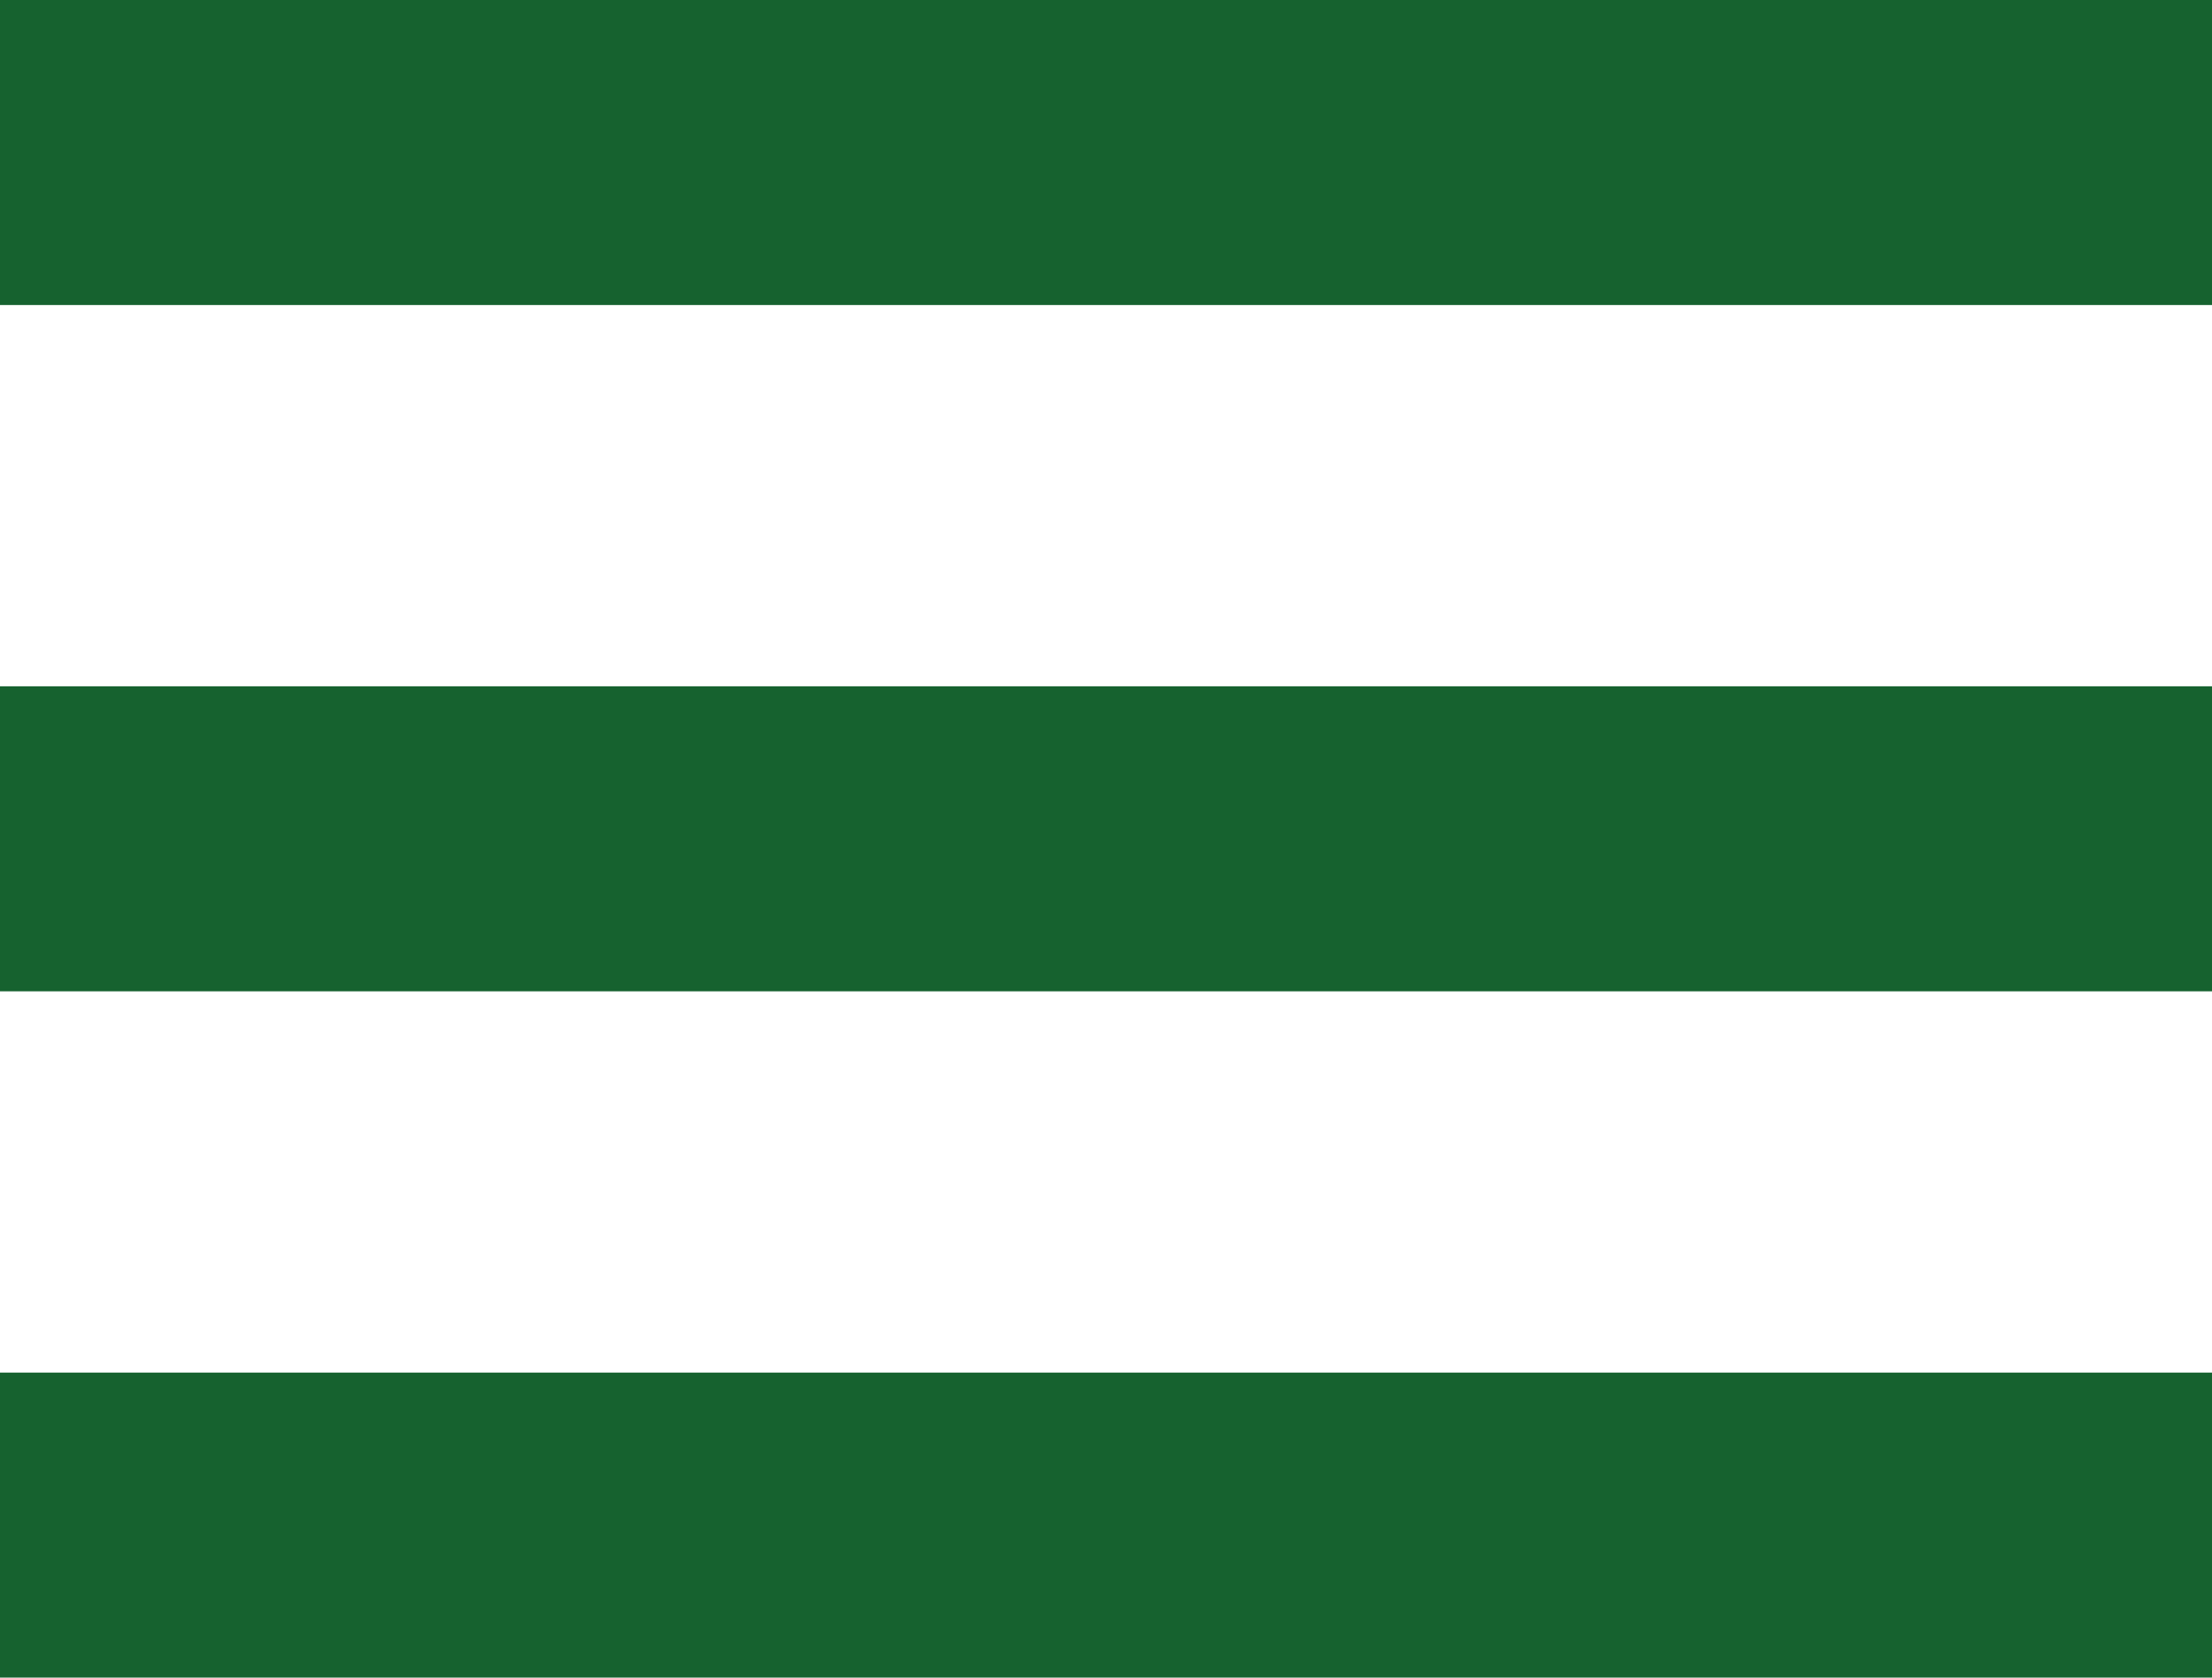 <svg id="Ebene_1" data-name="Ebene 1" xmlns="http://www.w3.org/2000/svg" viewBox="0 0 87 66"><defs><style>.cls-1{fill:#16622f;}</style></defs><rect class="cls-1" width="87" height="12"/><rect class="cls-1" y="27" width="87" height="12"/><rect class="cls-1" y="54" width="87" height="12"/></svg>